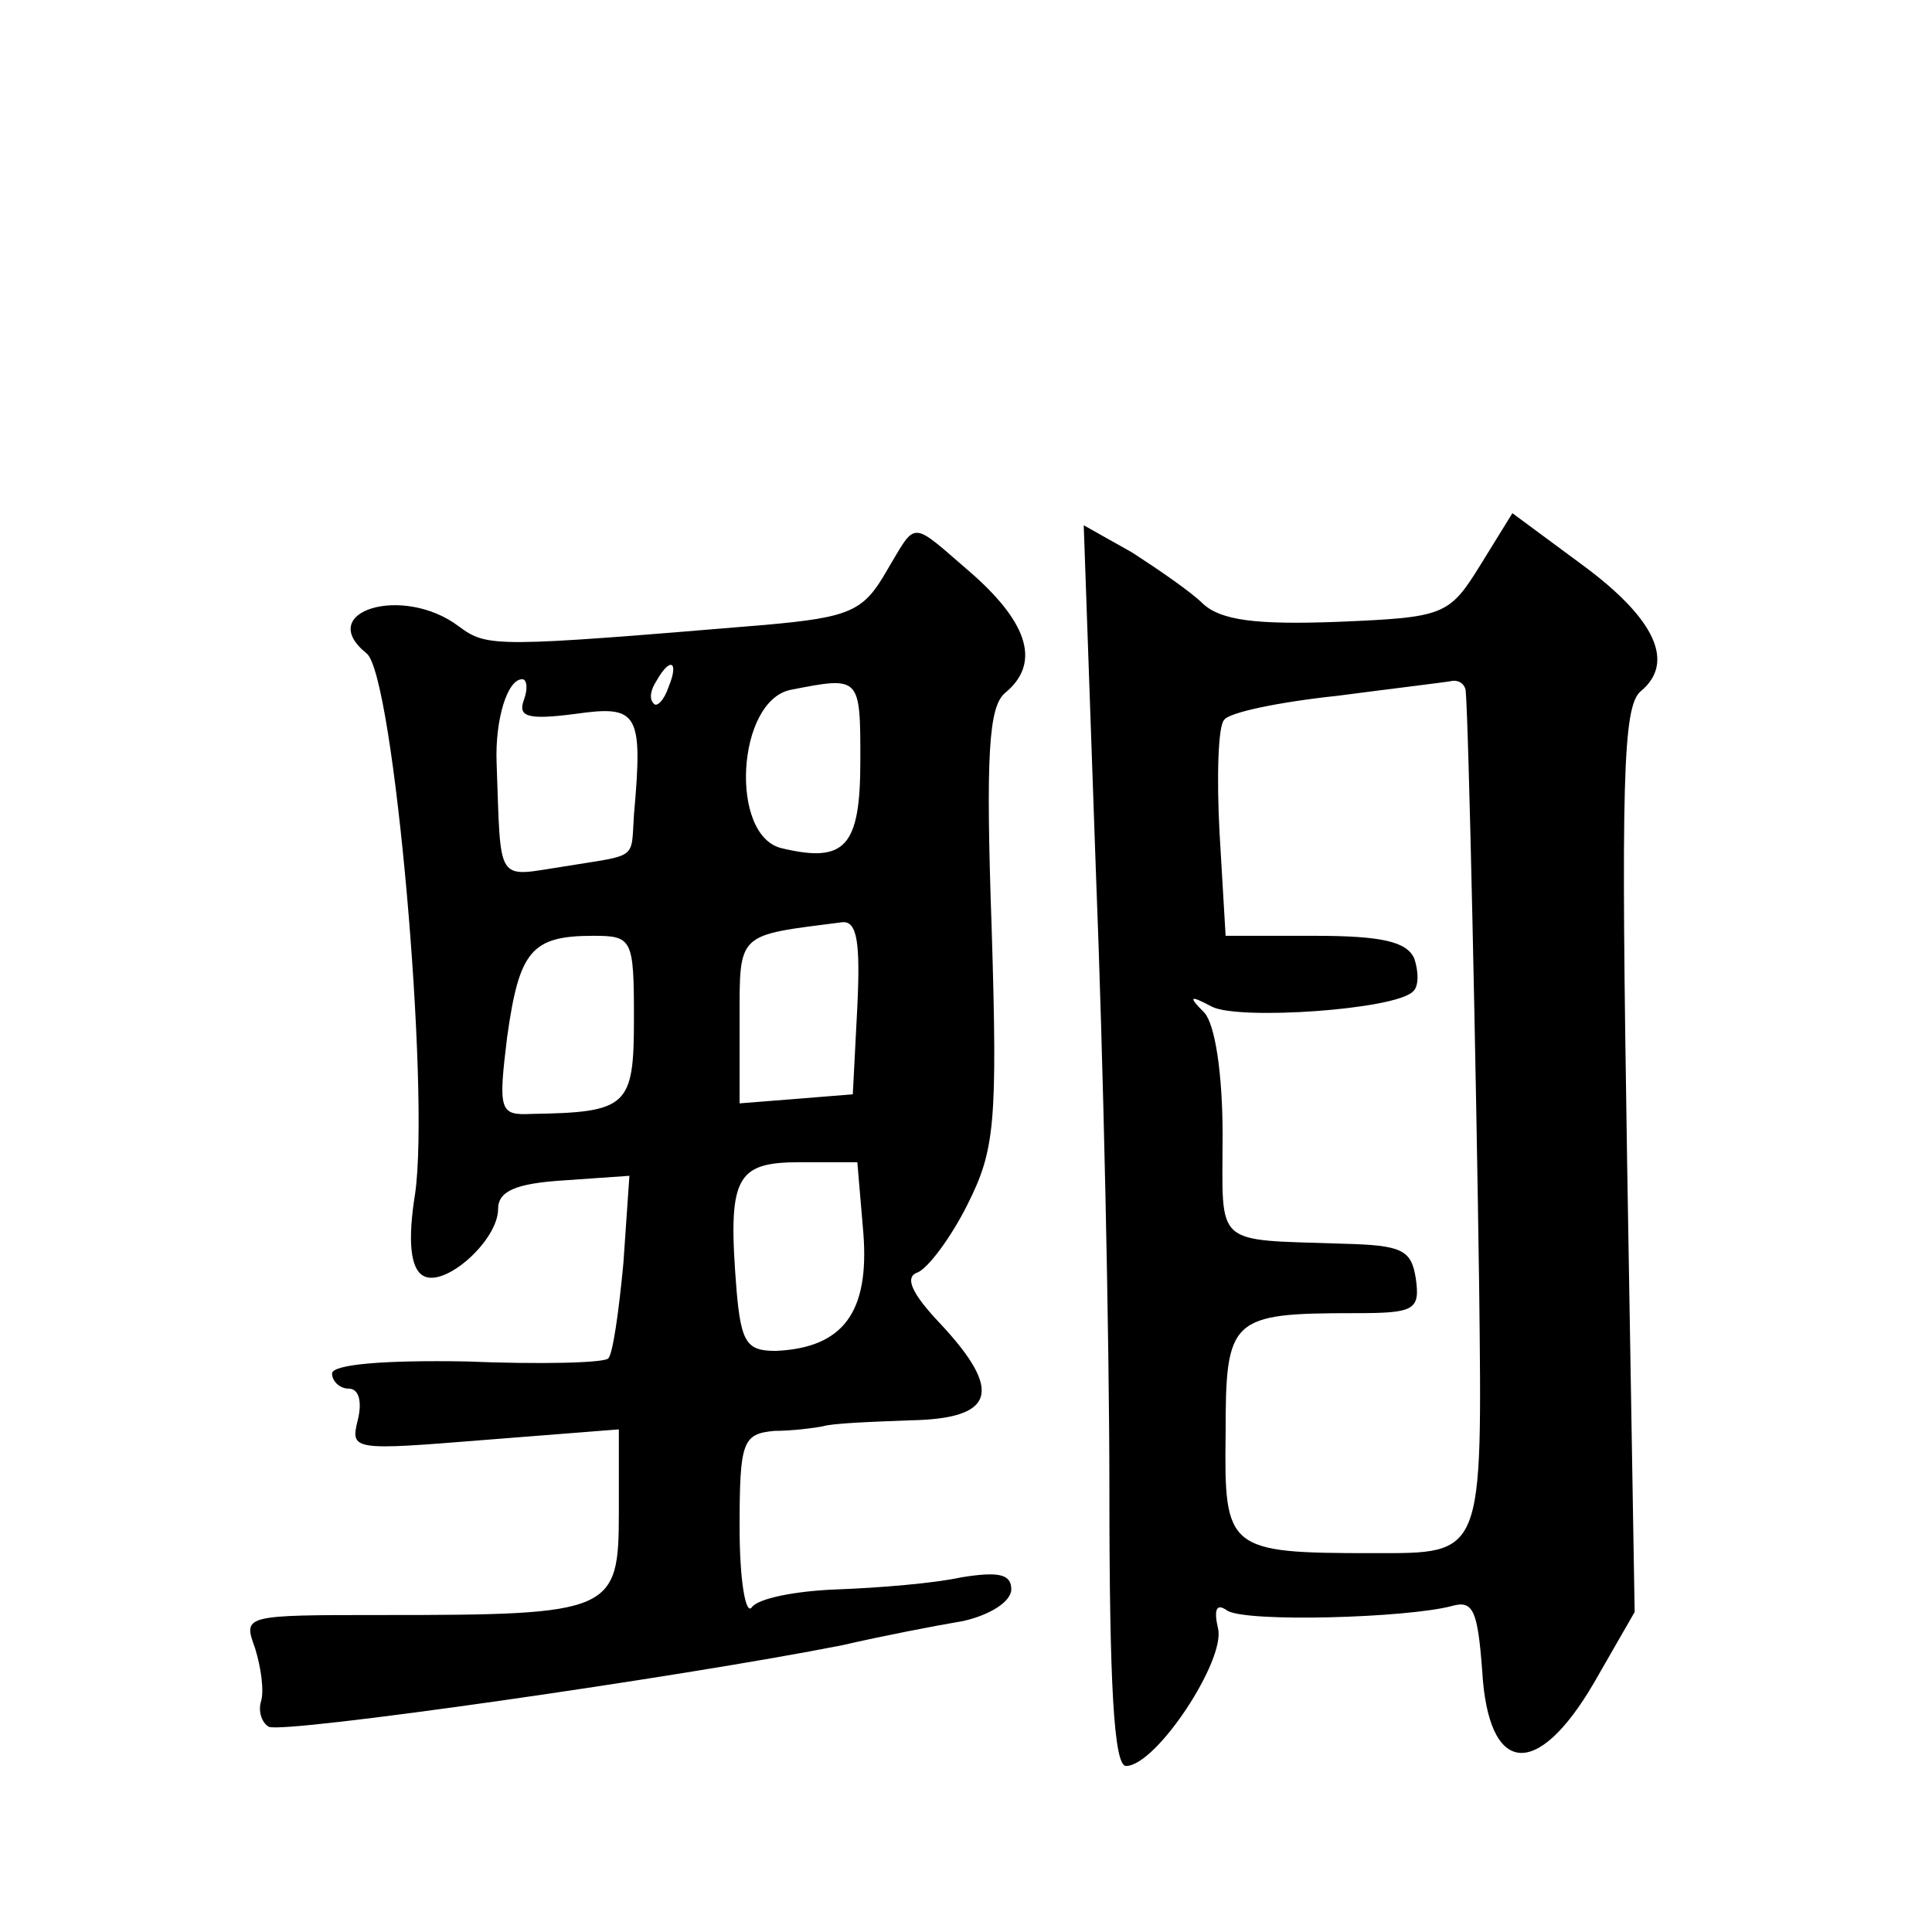 <?xml version="1.0" standalone="no"?>
<!DOCTYPE svg PUBLIC "-//W3C//DTD SVG 20010904//EN"
 "http://www.w3.org/TR/2001/REC-SVG-20010904/DTD/svg10.dtd">
<svg version="1.0" xmlns="http://www.w3.org/2000/svg"
 width="128pt" height="128pt" viewBox="0 0 128 128"
 preserveAspectRatio="xMidYMid meet">
<g transform="translate(0,128) scale(0.1,-0.1)"
fill="#0" stroke="none">
<path d="M981 906 c-21 -34 -24 -35 -95 -38 -54 -2 -77 1 -89 12 -8 8 -30 23 -47
34 l-32 18 8 -228 c5 -126 9 -311 9 -411 0 -129 3 -183 11 -183 20 0 66 70 61 91
-3 13 -1 17 6 12 12 -8 119 -5 149 3 14 4 17 -3 20 -43 4 -69 36 -73 74 -8 l27
47 -5 299 c-4 250 -3 301 9 311 23 19 10 48 -39 84 l-46 34 -21 -34z m-10 -83 c2
-19 7 -252 9 -397 2 -178 3 -175 -70 -175 -97 0 -99 2 -98 79 0 77 3 80 86 80 39
0 43 2 40 23 -3 19 -9 22 -48 23 -87 3 -80 -3 -80 72 0 41 -5 73 -12 81 -11 11
-10 12 5 4 18 -9 121 -2 133 10 4 3 4 13 1 22 -5 11 -21 15 -66 15 l-59 0 -4 68
c-2 37 -1 71 3 75 3 5 37 12 75 16 38 5 72 9 77 10 4 0 7 -2 8 -6z M587 901 c-15
-26 -24 -30 -80 -35 -180 -15 -184 -15 -203 -1 -37 28 -96 10 -61 -18 18 -15 42
-289 32 -358 -5 -31 -3 -49 5 -54 14 -9 50 23 50 44 0 12 12 17 44 19 l43 3 -4
-58 c-3 -32 -7 -60 -10 -63 -3 -3 -45 -4 -94 -2 -55 1 -89 -2 -89 -8 0 -5 5 -10
11 -10 7 0 9 -9 6 -21 -5 -20 -3 -20 84 -13 l89 7 0 -55 c0 -66 -4 -68 -156 -68
-93 0 -93 0 -85 -22 4 -13 6 -28 4 -35 -2 -6 0 -14 5 -17 9 -5 274 33 380 54 26
6 62 13 80 16 18 4 32 13 32 21 0 10 -8 12 -33 8 -18 -4 -55 -7 -82 -8 -28 -1 -53
-6 -57 -12 -4 -5 -8 18 -8 53 0 57 2 62 23 64 12 0 27 2 32 3 6 2 31 3 58 4 56
1 62 19 20 64 -19 20 -24 31 -15 34 7 3 22 23 33 45 18 36 20 53 16 183 -4 115
-2 147 9 156 23 19 16 45 -21 78 -43 37 -37 37 -58 2z m-144 -76 c-3 -9 -8 -14
-10 -11 -3 3 -2 9 2 15 9 16 15 13 8 -4z m-96 -9 c-4 -11 3 -13 34 -9 42 6 45 1
39 -67 -2 -30 3 -26 -46 -34 -46 -7 -42 -13 -45 69 -1 28 7 55 17 55 3 0 4 -6 1
-14z m223 -40 c0 -57 -10 -68 -52 -58 -35 8 -30 98 6 105 46 9 46 9 46 -47z m-2
-163 l-3 -58 -37 -3 -38 -3 0 55 c0 59 -2 56 68 65 10 1 12 -14 10 -56z m-148 -8
c0 -58 -4 -62 -68 -63 -21 -1 -22 2 -16 51 8 57 16 67 57 67 26 0 27 -2 27 -55z
m152 -142 c4 -52 -13 -76 -58 -78 -19 0 -23 5 -26 40 -6 75 -1 85 42 85 l38 0 4
-47z"/>
</g>
</svg>
